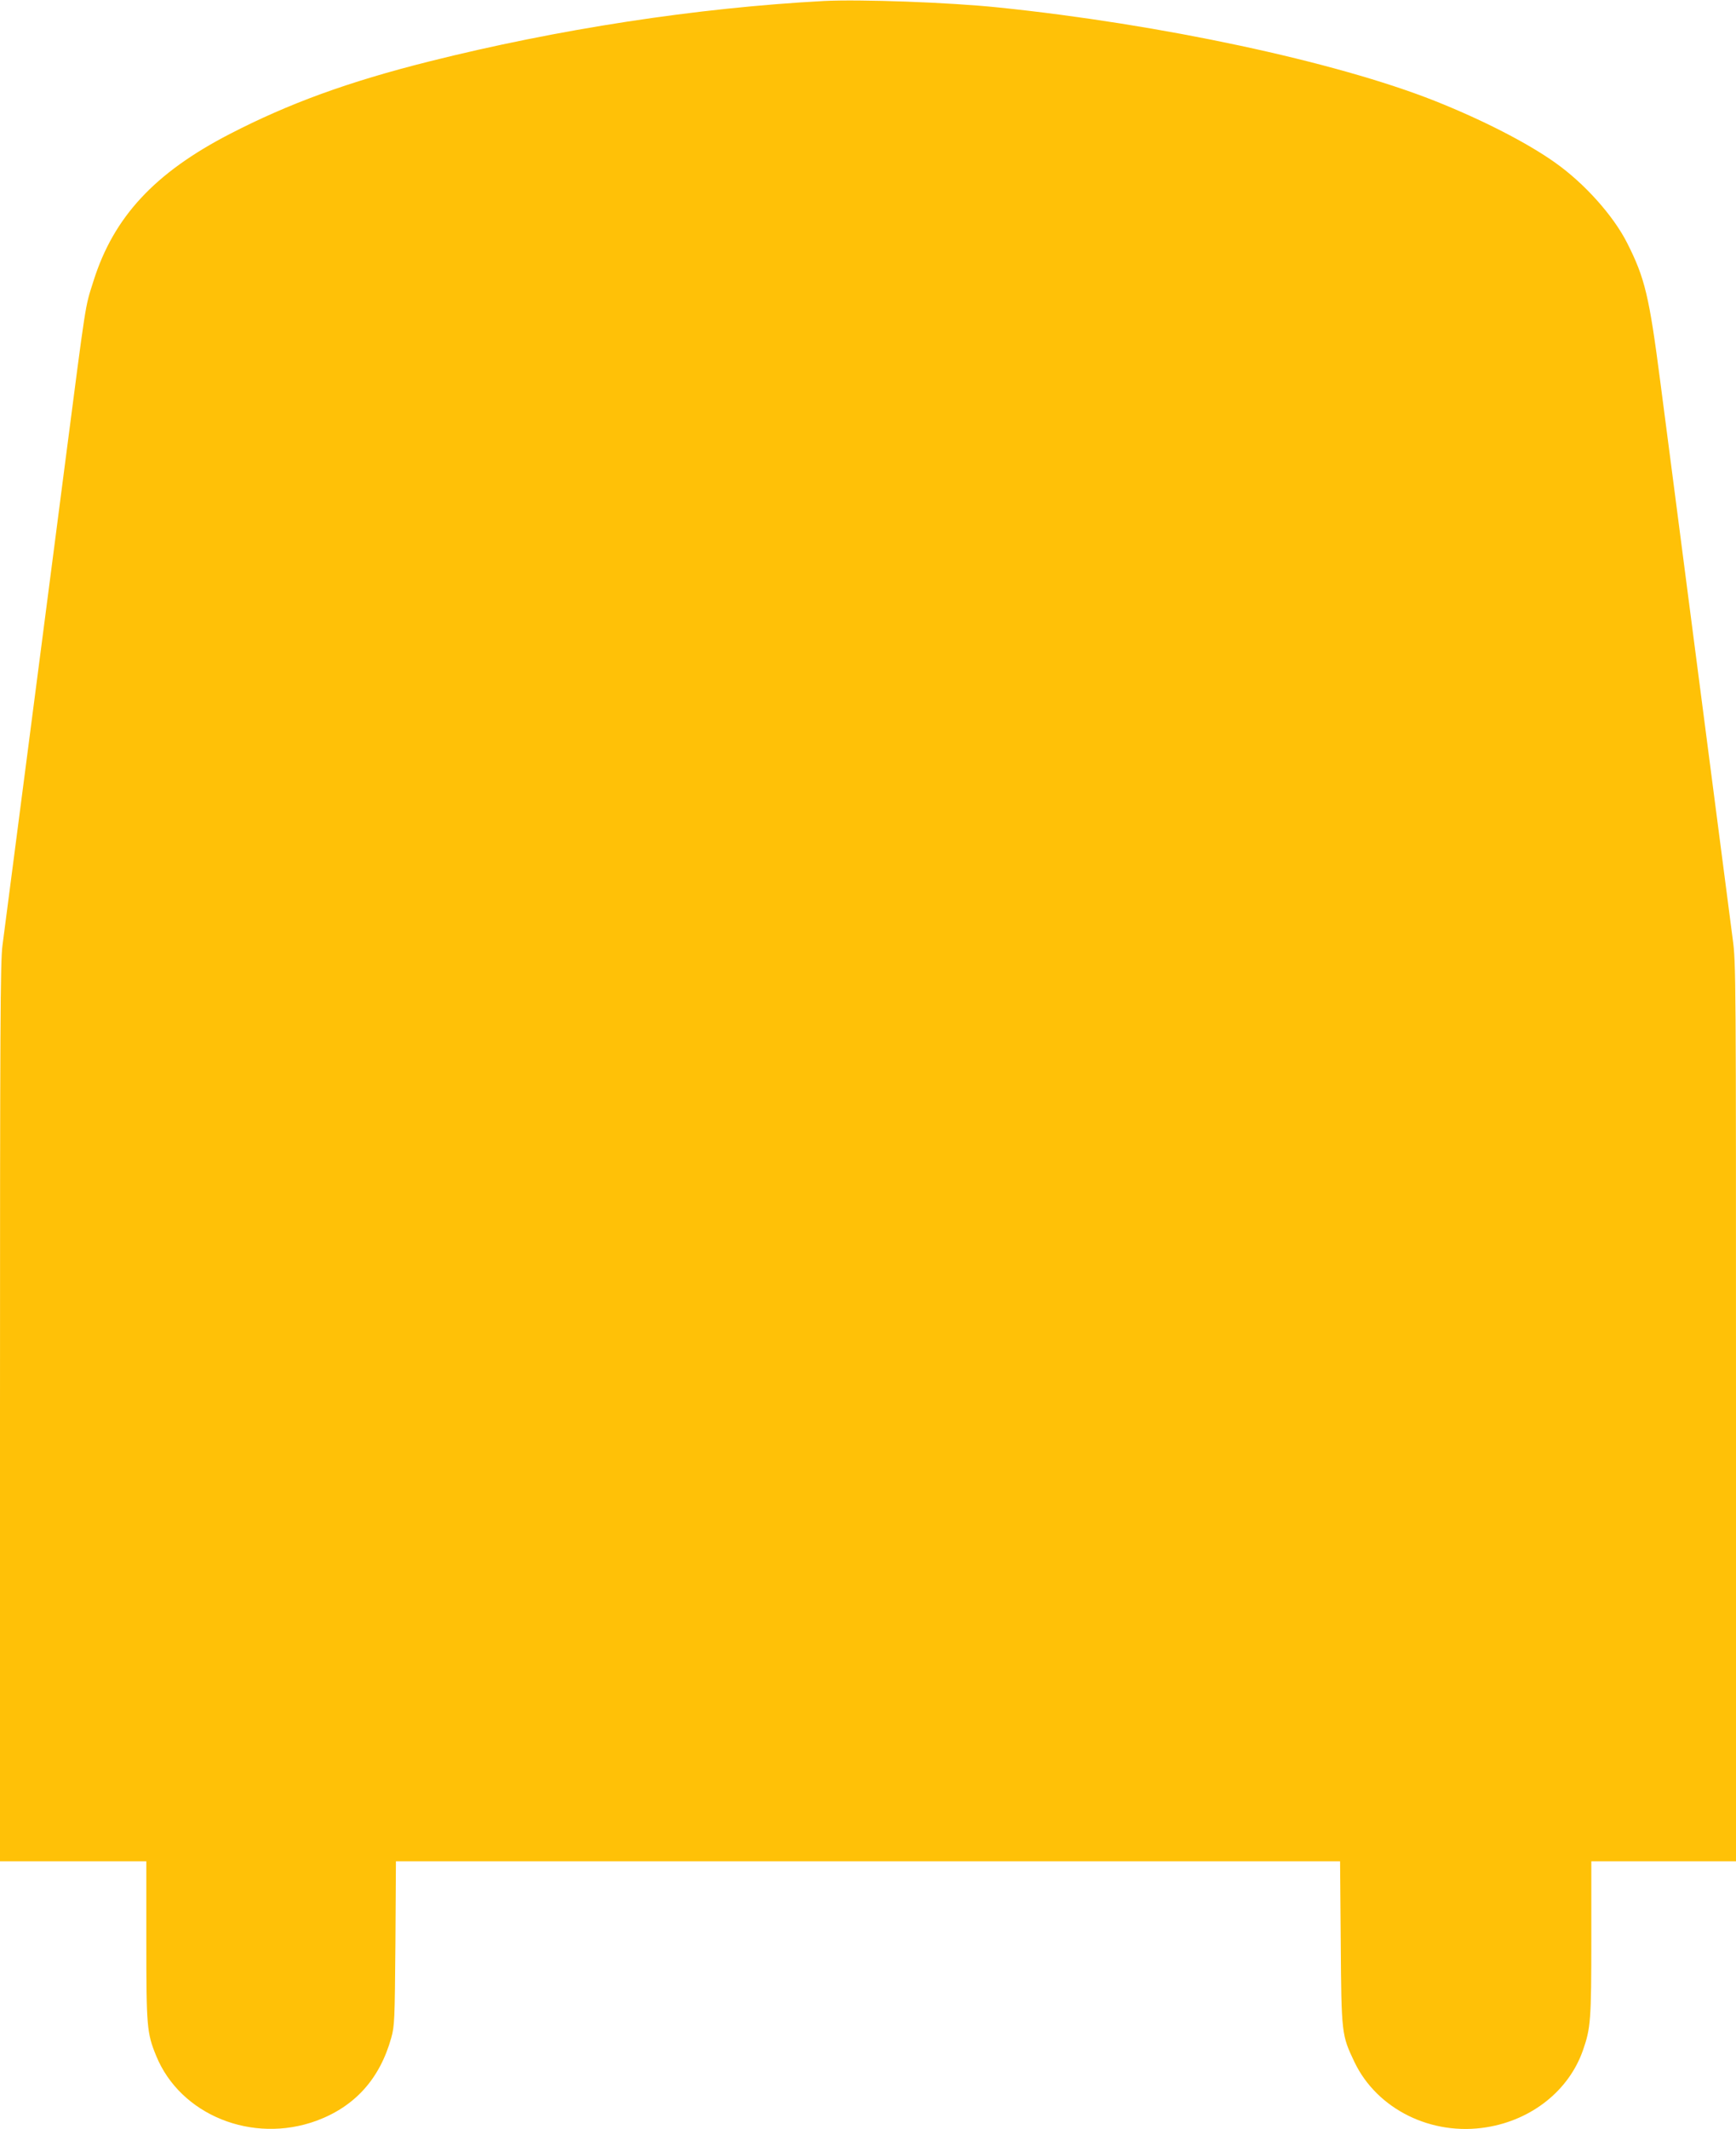 <?xml version="1.0" standalone="no"?>
<!DOCTYPE svg PUBLIC "-//W3C//DTD SVG 20010904//EN"
 "http://www.w3.org/TR/2001/REC-SVG-20010904/DTD/svg10.dtd">
<svg version="1.0" xmlns="http://www.w3.org/2000/svg"
 width="1044pt" height="1280pt" viewBox="0 0 1044 1280"
 preserveAspectRatio="xMidYMid meet">
<g transform="translate(0,1280) scale(0.1,-0.1)"
fill="#ffc107" stroke="none">
<path d="M4955 12794 c-766 -41 -1599 -169 -2376 -364 -485 -122 -840 -251
-1198 -436 -451 -233 -698 -499 -819 -884 -52 -164 -41 -97 -172 -1105 -33
-258 -81 -623 -105 -810 -24 -187 -92 -707 -150 -1155 -58 -448 -112 -864
-120 -923 -13 -93 -15 -487 -15 -2807 l0 -2700 440 0 440 0 0 -475 c0 -520 3
-557 59 -694 145 -356 578 -532 964 -391 230 85 381 251 450 499 20 72 21 105
25 569 l3 492 2839 0 2839 0 4 -487 c4 -553 5 -557 83 -721 136 -283 464 -445
794 -391 273 44 496 222 580 464 46 132 50 180 50 671 l0 464 435 0 435 0 0
2698 c0 2633 0 2703 -20 2848 -19 147 -111 854 -250 1924 -39 300 -84 646
-100 770 -16 124 -54 417 -85 653 -67 518 -93 625 -199 835 -83 165 -257 359
-432 483 -168 120 -442 260 -727 373 -596 236 -1649 461 -2622 561 -295 31
-834 50 -1050 39z"/>
</g>
</svg>
